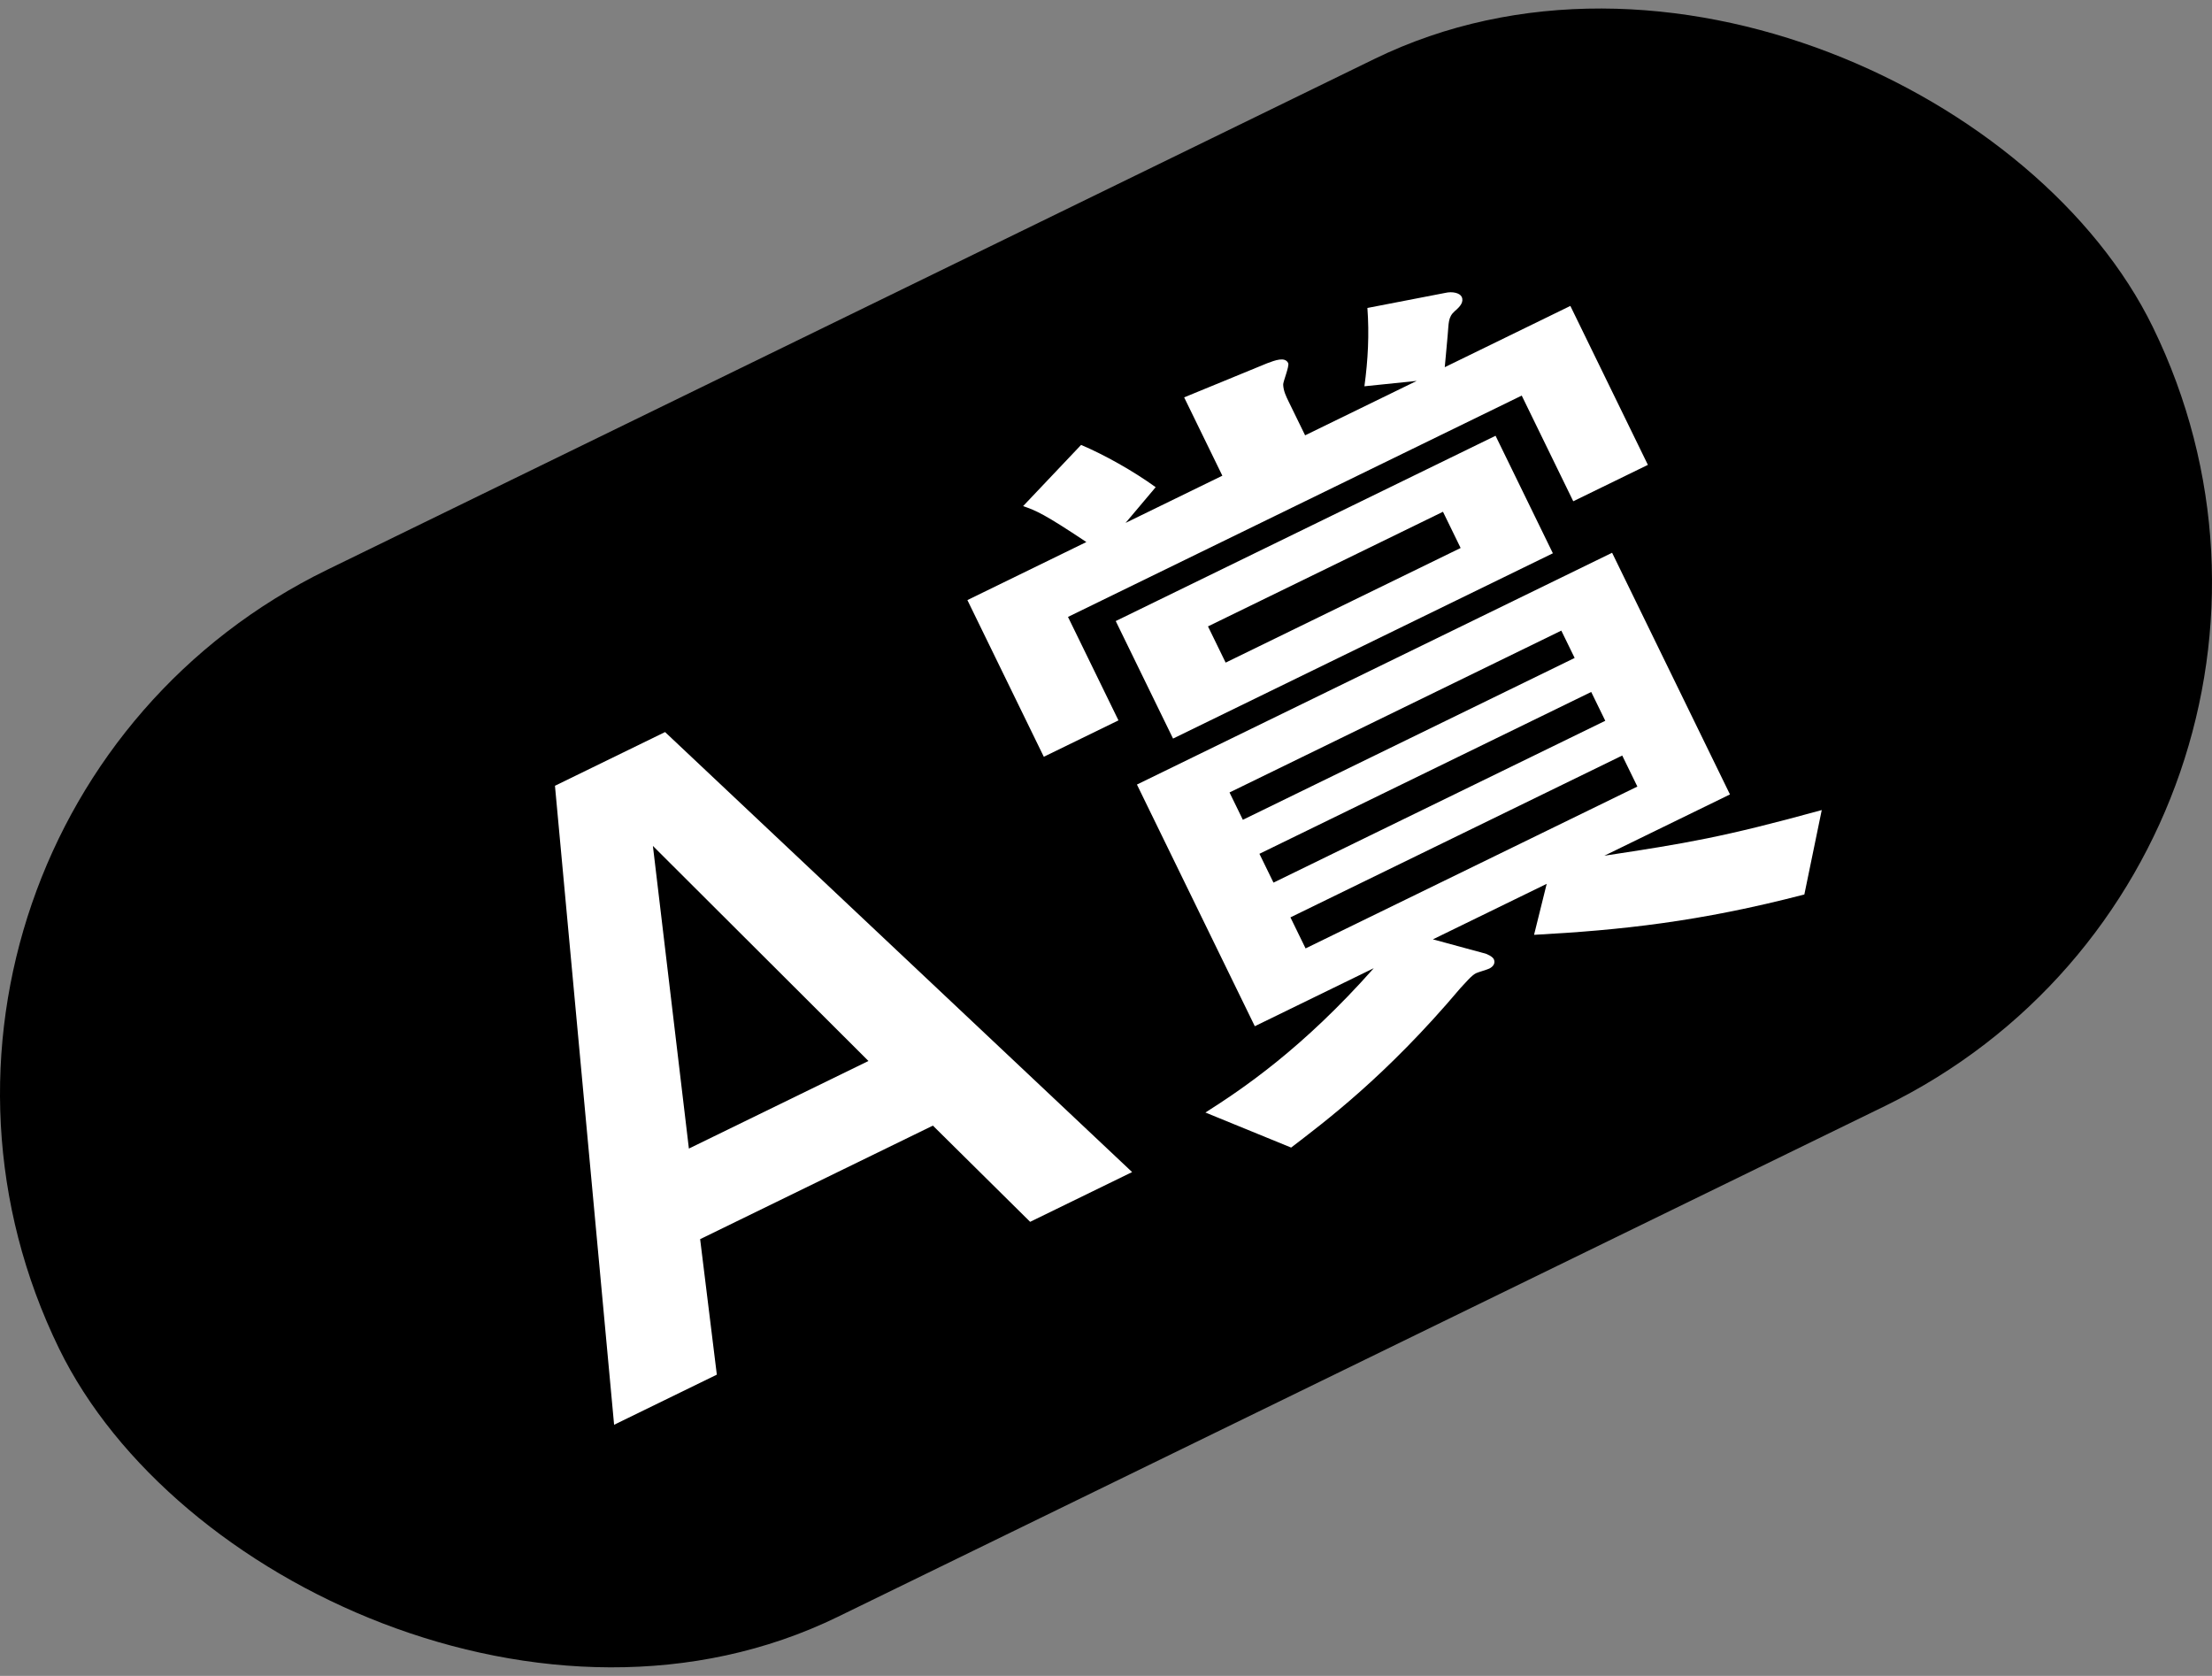 <?xml version="1.0" encoding="UTF-8"?>
<svg id="b" data-name="レイヤー 2" xmlns="http://www.w3.org/2000/svg" width="110.143" height="83.439" viewBox="0 0 110.143 83.439">
  <rect x="0" y="0" width="110.143" height="83.439" fill="#808080" stroke="none"/>
  <defs>
    <style>
      .e {
        fill: #000;
      }

      .e, .f {
        stroke-width: 0px;
      }

      .f {
        fill: #fff;
      }
    </style>
  </defs>
  <g id="c" data-name="PC_コラボ動画あり">
    <g id="d" data-name="キャンペーン情報">
      <g>
        <rect class="e" x="-2.928" y="12.719" width="116" height="58" rx="29" ry="29" transform="translate(-12.715 28.364) rotate(-26)"/>
        <g>
          <path class="f" d="M33.115,36.447l23.257,21.908-5.078,2.477-4.842-4.79-11.59,5.653.831,6.746-5.115,2.495-2.945-31.814,5.482-2.674ZM34.302,57.185l8.941-4.361-10.733-10.707,1.792,15.067Z"/>
          <path class="f" d="M78.195,15.234l3.859,7.911-3.716,1.812-2.566-5.262-22.593,11.02,2.513,5.151-3.717,1.812-3.805-7.801,5.924-2.89c-2.091-1.393-2.493-1.562-3.15-1.789l2.887-3.047c1.148.487,2.587,1.289,3.714,2.105l-1.5,1.779,4.82-2.351-1.902-3.9,4.136-1.699c.386-.142.883-.339,1.044-.008.072.147-.266.949-.249,1.078.015.312.141.569.266.827l.826,1.692,5.556-2.71-2.603.268c.178-1.316.245-2.58.148-3.899l3.871-.749c.367-.088.733.007.822.191.125.258-.079.493-.337.711-.351.308-.299.601-.36,1.223-.082.86-.103,1.189-.144,1.573l6.255-3.051ZM55.556,30.921l18.913-9.225,2.854,5.851-18.913,9.225-2.854-5.851ZM89.844,44.534c-5.213,1.358-9.154,1.777-13.458,2.009l.629-2.539-5.666,2.764,2.52.684c.201.039.456.188.51.298.09.184-.004.366-.225.474-.11.054-.551.178-.661.231-.221.108-.536.49-.776.743-3.724,4.413-6.804,6.689-8.427,7.937l-4.268-1.745c1.843-1.172,4.829-3.175,8.383-7.186l-5.924,2.889-5.869-12.032,23.66-11.54,5.869,12.032-6.255,3.051c4.071-.619,5.887-.913,10.825-2.273l-.866,4.203ZM71.851,25.48l-11.701,5.707.879,1.803,11.701-5.707-.879-1.803ZM78.407,32.758l-.664-1.361-16.521,8.058.664,1.361,16.521-8.058ZM79.932,35.886l-.7-1.435-16.521,8.058.7,1.435,16.521-8.058ZM81.53,39.161l-.754-1.545-16.521,8.058.754,1.545,16.521-8.058Z"/>
        </g>
      </g>
    </g>
  </g>
</svg>